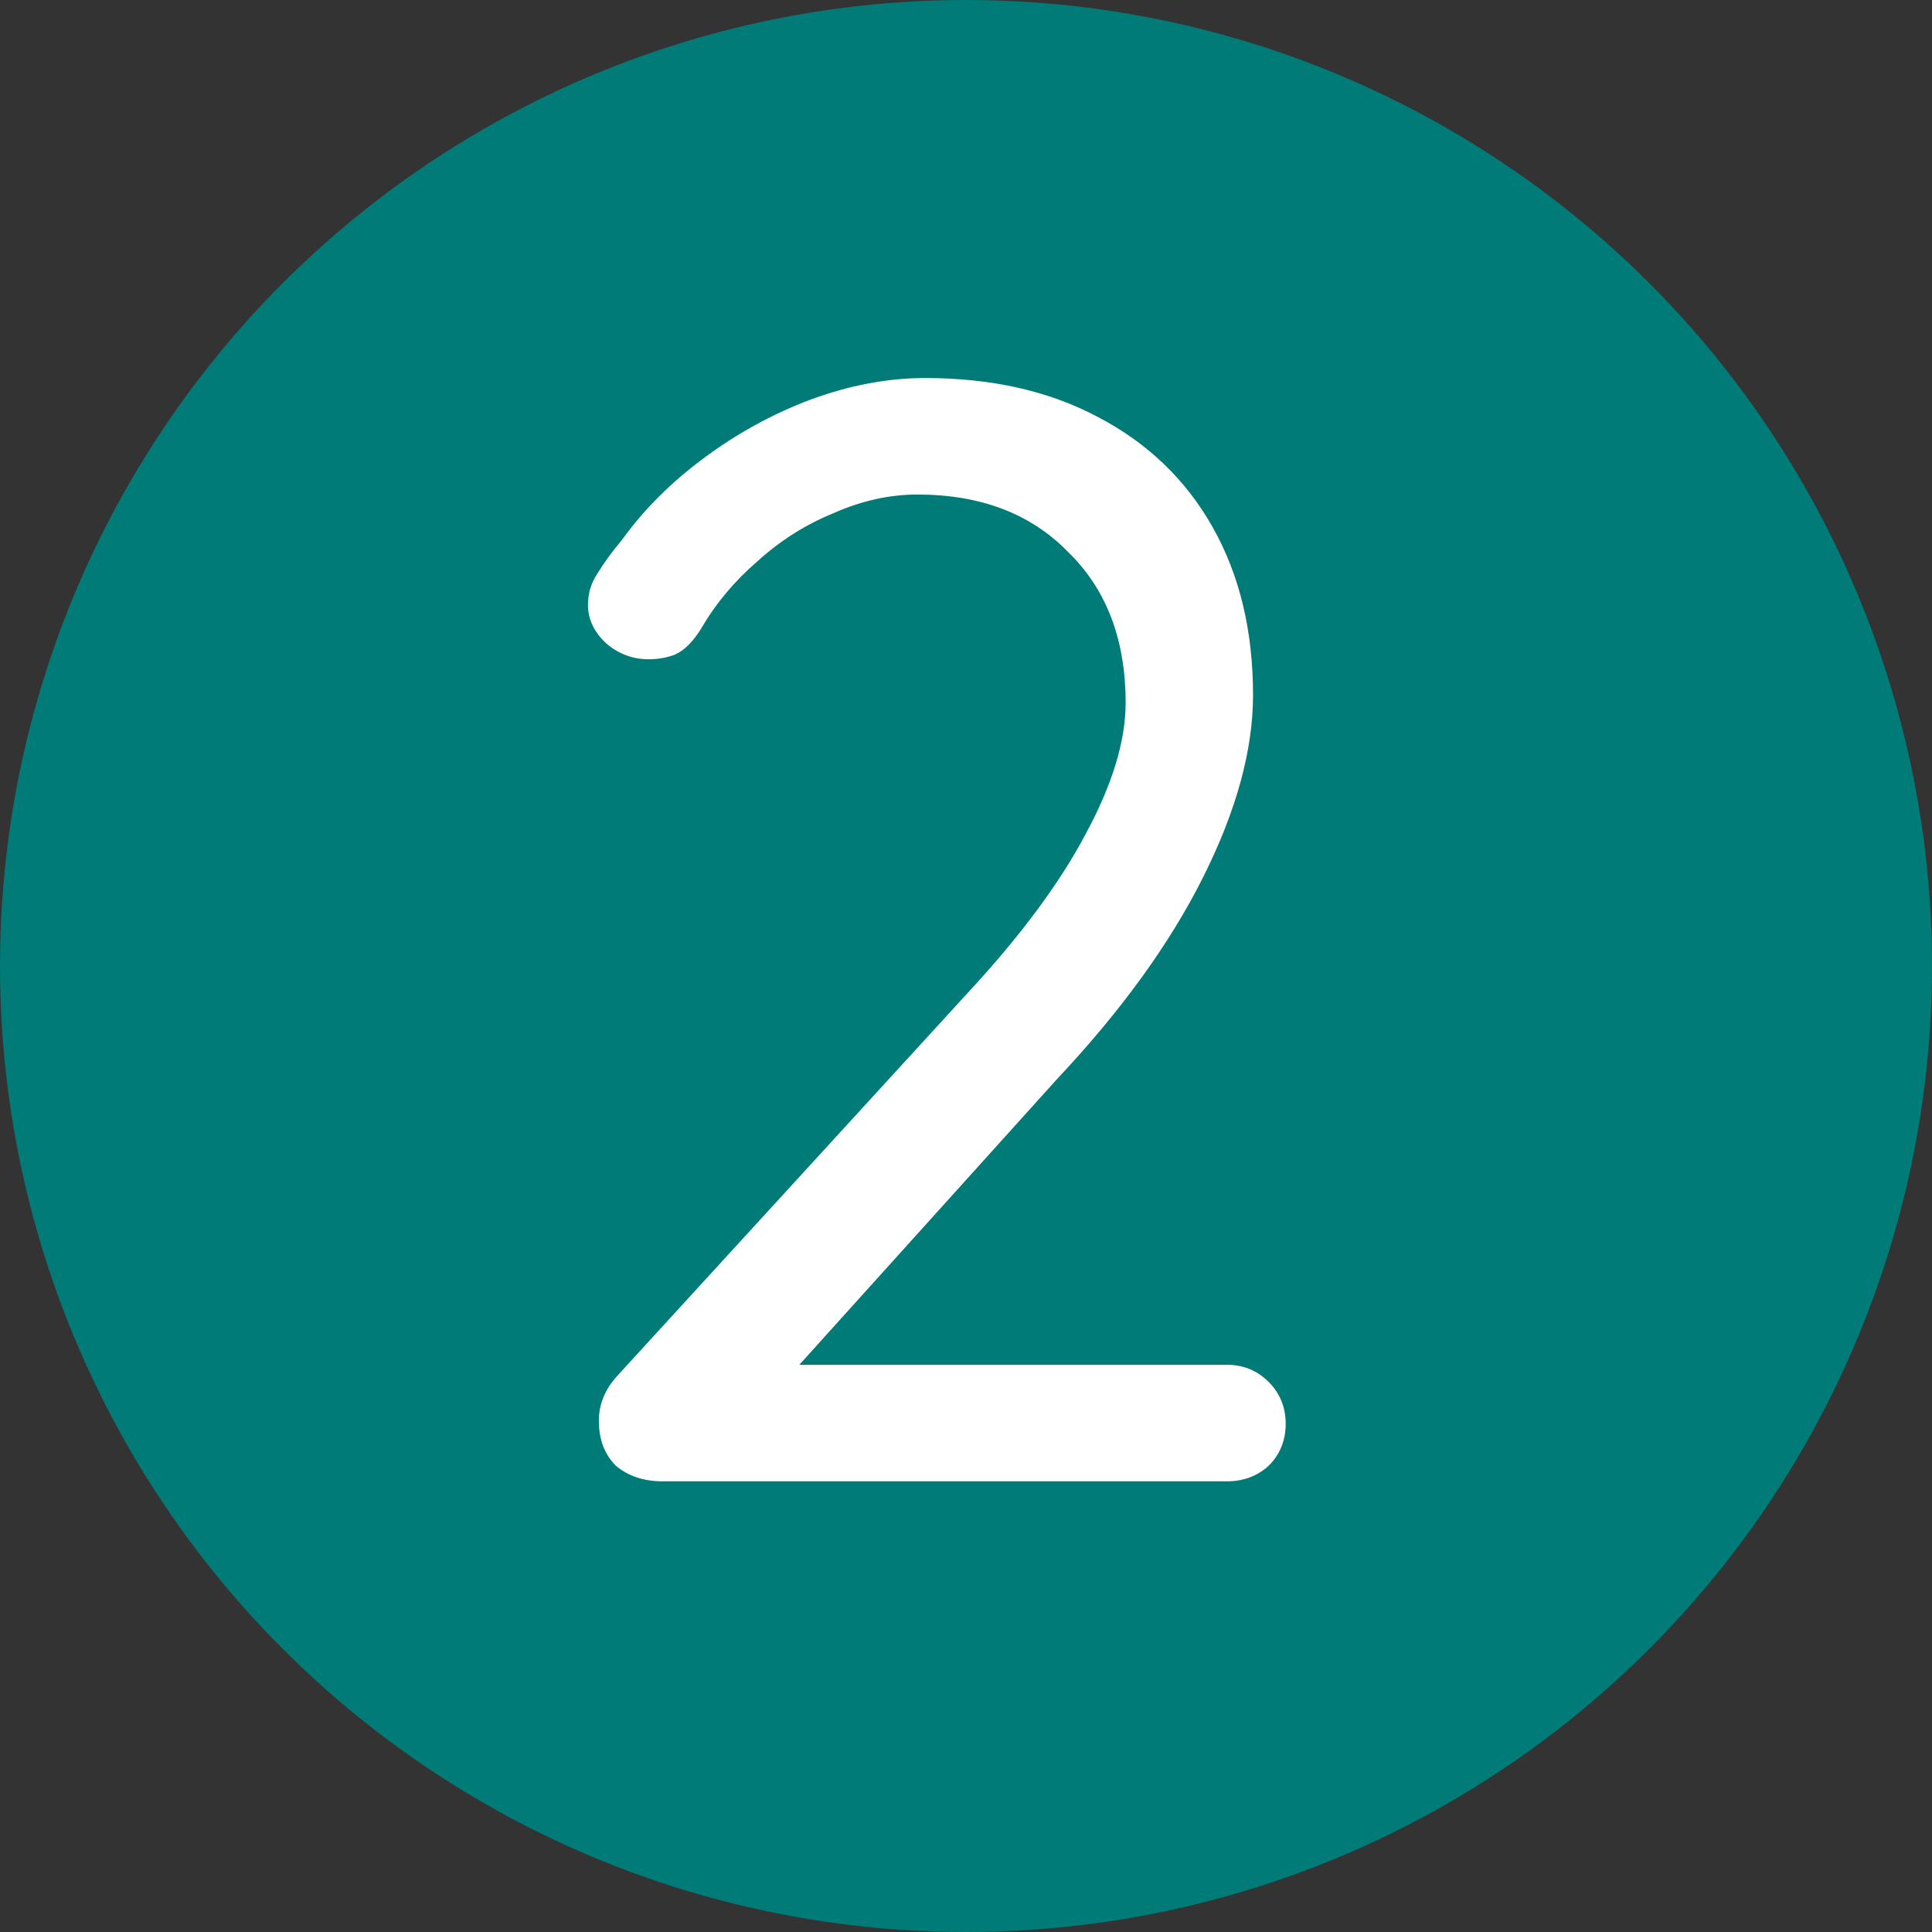 <?xml version="1.0" encoding="utf-8"?>
<svg xmlns="http://www.w3.org/2000/svg" fill="none" height="100%" overflow="visible" preserveAspectRatio="none" style="display: block;" viewBox="0 0 30 30" width="100%">
<rect x="0" y="0" width="30" height="30" fill="#333333" stroke="none"/>
<g id="Group 2147220702">
<g id="Group 2147220699">
<circle cx="15" cy="15" fill="#007B77" id="Ellipse 137" r="15"/>
</g>
<path d="M19.047 21.192C19.305 21.192 19.522 21.281 19.699 21.458C19.876 21.635 19.964 21.852 19.964 22.109C19.964 22.367 19.876 22.584 19.699 22.761C19.522 22.922 19.305 23.002 19.047 23.002H10.288C9.998 23.002 9.757 22.922 9.564 22.761C9.387 22.584 9.299 22.351 9.299 22.061C9.299 21.804 9.395 21.57 9.588 21.361L15.042 15.401C15.846 14.532 16.449 13.72 16.851 12.964C17.27 12.192 17.479 11.508 17.479 10.913C17.479 9.931 17.181 9.151 16.586 8.572C16.007 7.977 15.227 7.679 14.245 7.679C13.811 7.679 13.377 7.776 12.942 7.969C12.508 8.146 12.114 8.395 11.76 8.717C11.406 9.023 11.116 9.368 10.891 9.755C10.762 9.964 10.626 10.1 10.481 10.165C10.352 10.213 10.216 10.237 10.071 10.237C9.829 10.237 9.612 10.157 9.419 9.996C9.226 9.819 9.13 9.618 9.13 9.393C9.13 9.216 9.178 9.055 9.274 8.91C9.371 8.749 9.5 8.572 9.661 8.379C9.998 7.913 10.417 7.494 10.915 7.124C11.43 6.738 11.985 6.433 12.58 6.207C13.192 5.982 13.787 5.87 14.366 5.87C15.396 5.87 16.288 6.071 17.044 6.473C17.817 6.875 18.412 7.446 18.83 8.186C19.248 8.926 19.457 9.795 19.457 10.792C19.457 11.645 19.2 12.586 18.685 13.615C18.171 14.645 17.414 15.691 16.417 16.752L12.194 21.434L11.953 21.192H19.047Z" fill="white" id="2"/>
</g>
</svg>